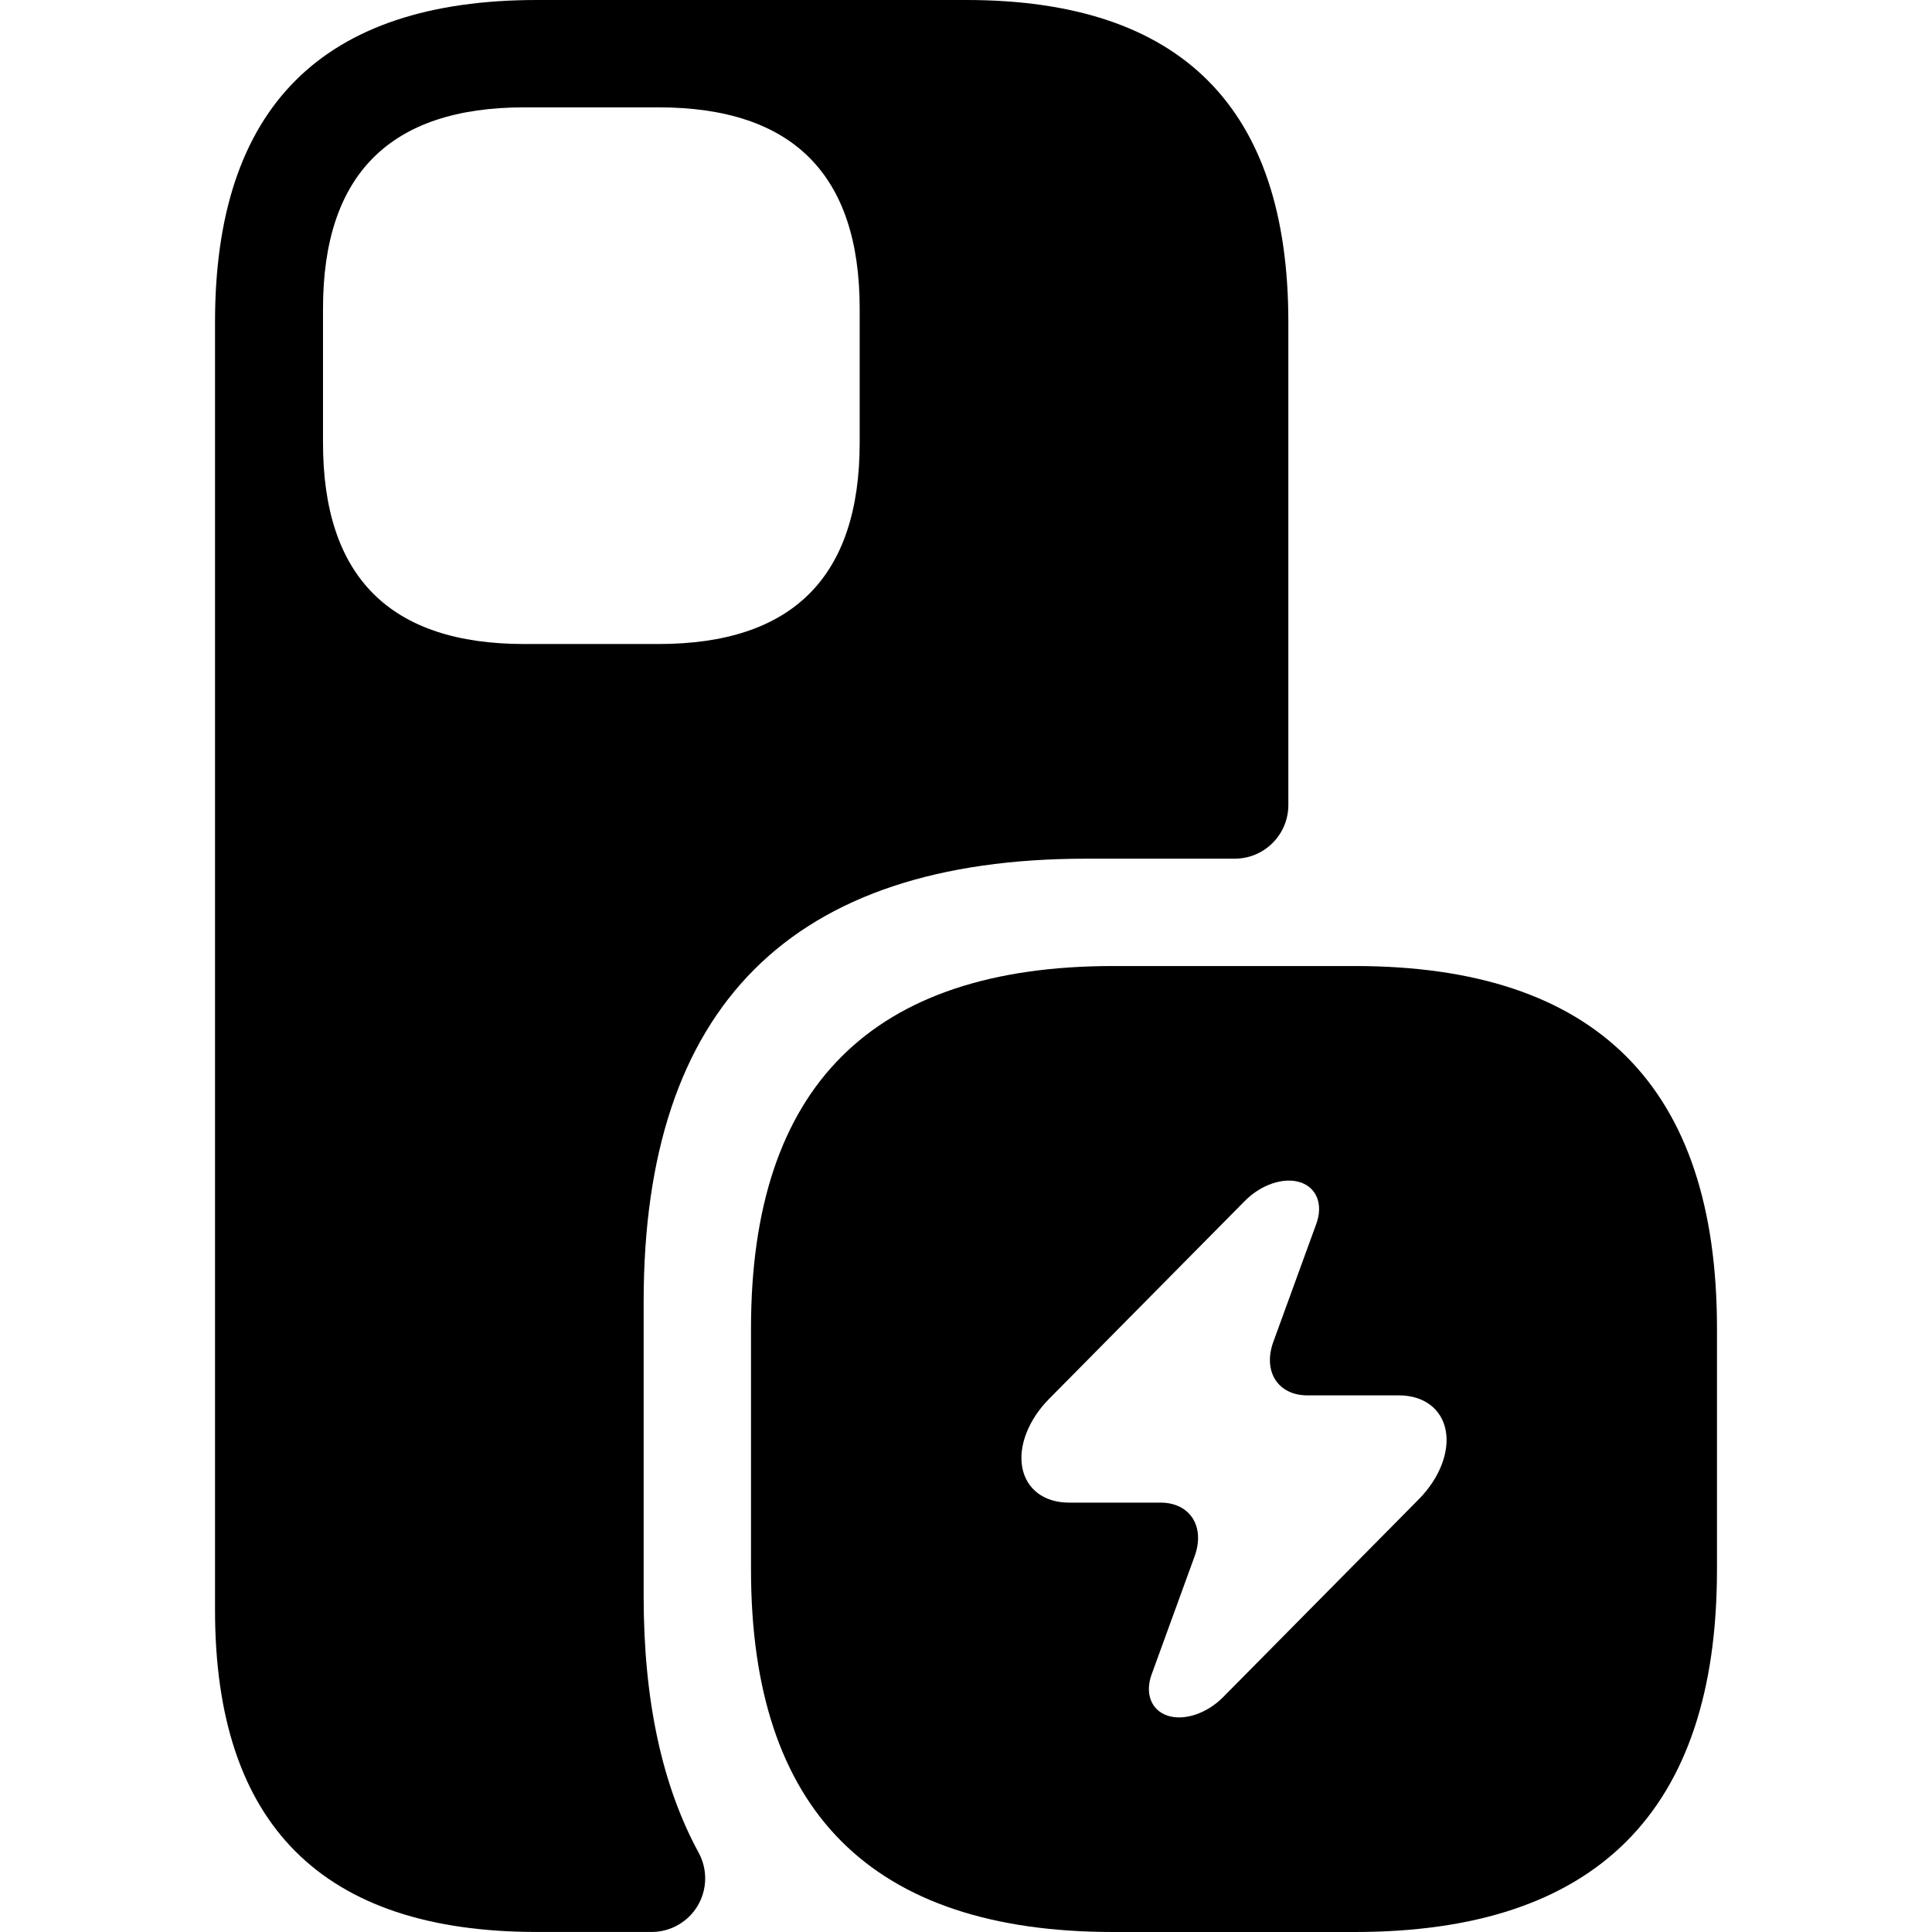 <svg width="64" height="64" viewBox="0 0 64 64" fill="none" xmlns="http://www.w3.org/2000/svg">
<path d="M42.678 10.666C42.678 3.556 39.122 0 32.011 0H17.789C10.678 0 7.123 3.556 7.123 10.666V53.333C7.123 60.444 10.678 63.999 17.789 63.999C17.789 63.999 19.285 63.999 21.583 63.999C22.21 63.999 22.791 63.669 23.112 63.129C23.432 62.59 23.443 61.922 23.143 61.371C21.932 59.148 21.322 56.324 21.322 52.889V43.112C21.322 33.334 26.211 28.445 35.989 28.445H40.9C41.882 28.445 42.678 27.649 42.678 26.667V10.666V10.666ZM28.478 14.667C28.478 19.111 26.256 21.334 21.812 21.334H17.367C12.923 21.334 10.7 19.112 10.7 14.668V10.223C10.7 5.779 12.923 3.556 17.367 3.556H21.812C26.256 3.556 28.478 5.778 28.478 10.223V14.667Z" fill="black"/>
<path d="M56.877 44C56.877 36 52.878 32.001 44.878 32.001H36.878C28.878 32.001 24.878 36.001 24.878 44.001V52C24.878 60 28.878 64 36.878 64H44.878C52.878 64 56.877 59.999 56.877 52V44V44ZM47 49.664L40.517 56.22C39.982 56.76 39.235 57.012 38.686 56.836C38.137 56.66 37.918 56.1 38.151 55.462L39.573 51.554C39.93 50.572 39.424 49.776 38.442 49.776H35.409C34.592 49.776 34.001 49.333 33.865 48.618C33.729 47.903 34.069 47.03 34.755 46.337L41.239 39.781C41.773 39.24 42.52 38.989 43.069 39.164C43.618 39.34 43.837 39.901 43.605 40.539L42.182 44.447C41.825 45.428 42.331 46.224 43.313 46.224H46.346C47.163 46.224 47.754 46.668 47.891 47.382C48.026 48.097 47.685 48.971 47 49.664Z" fill="black"/>
</svg>
